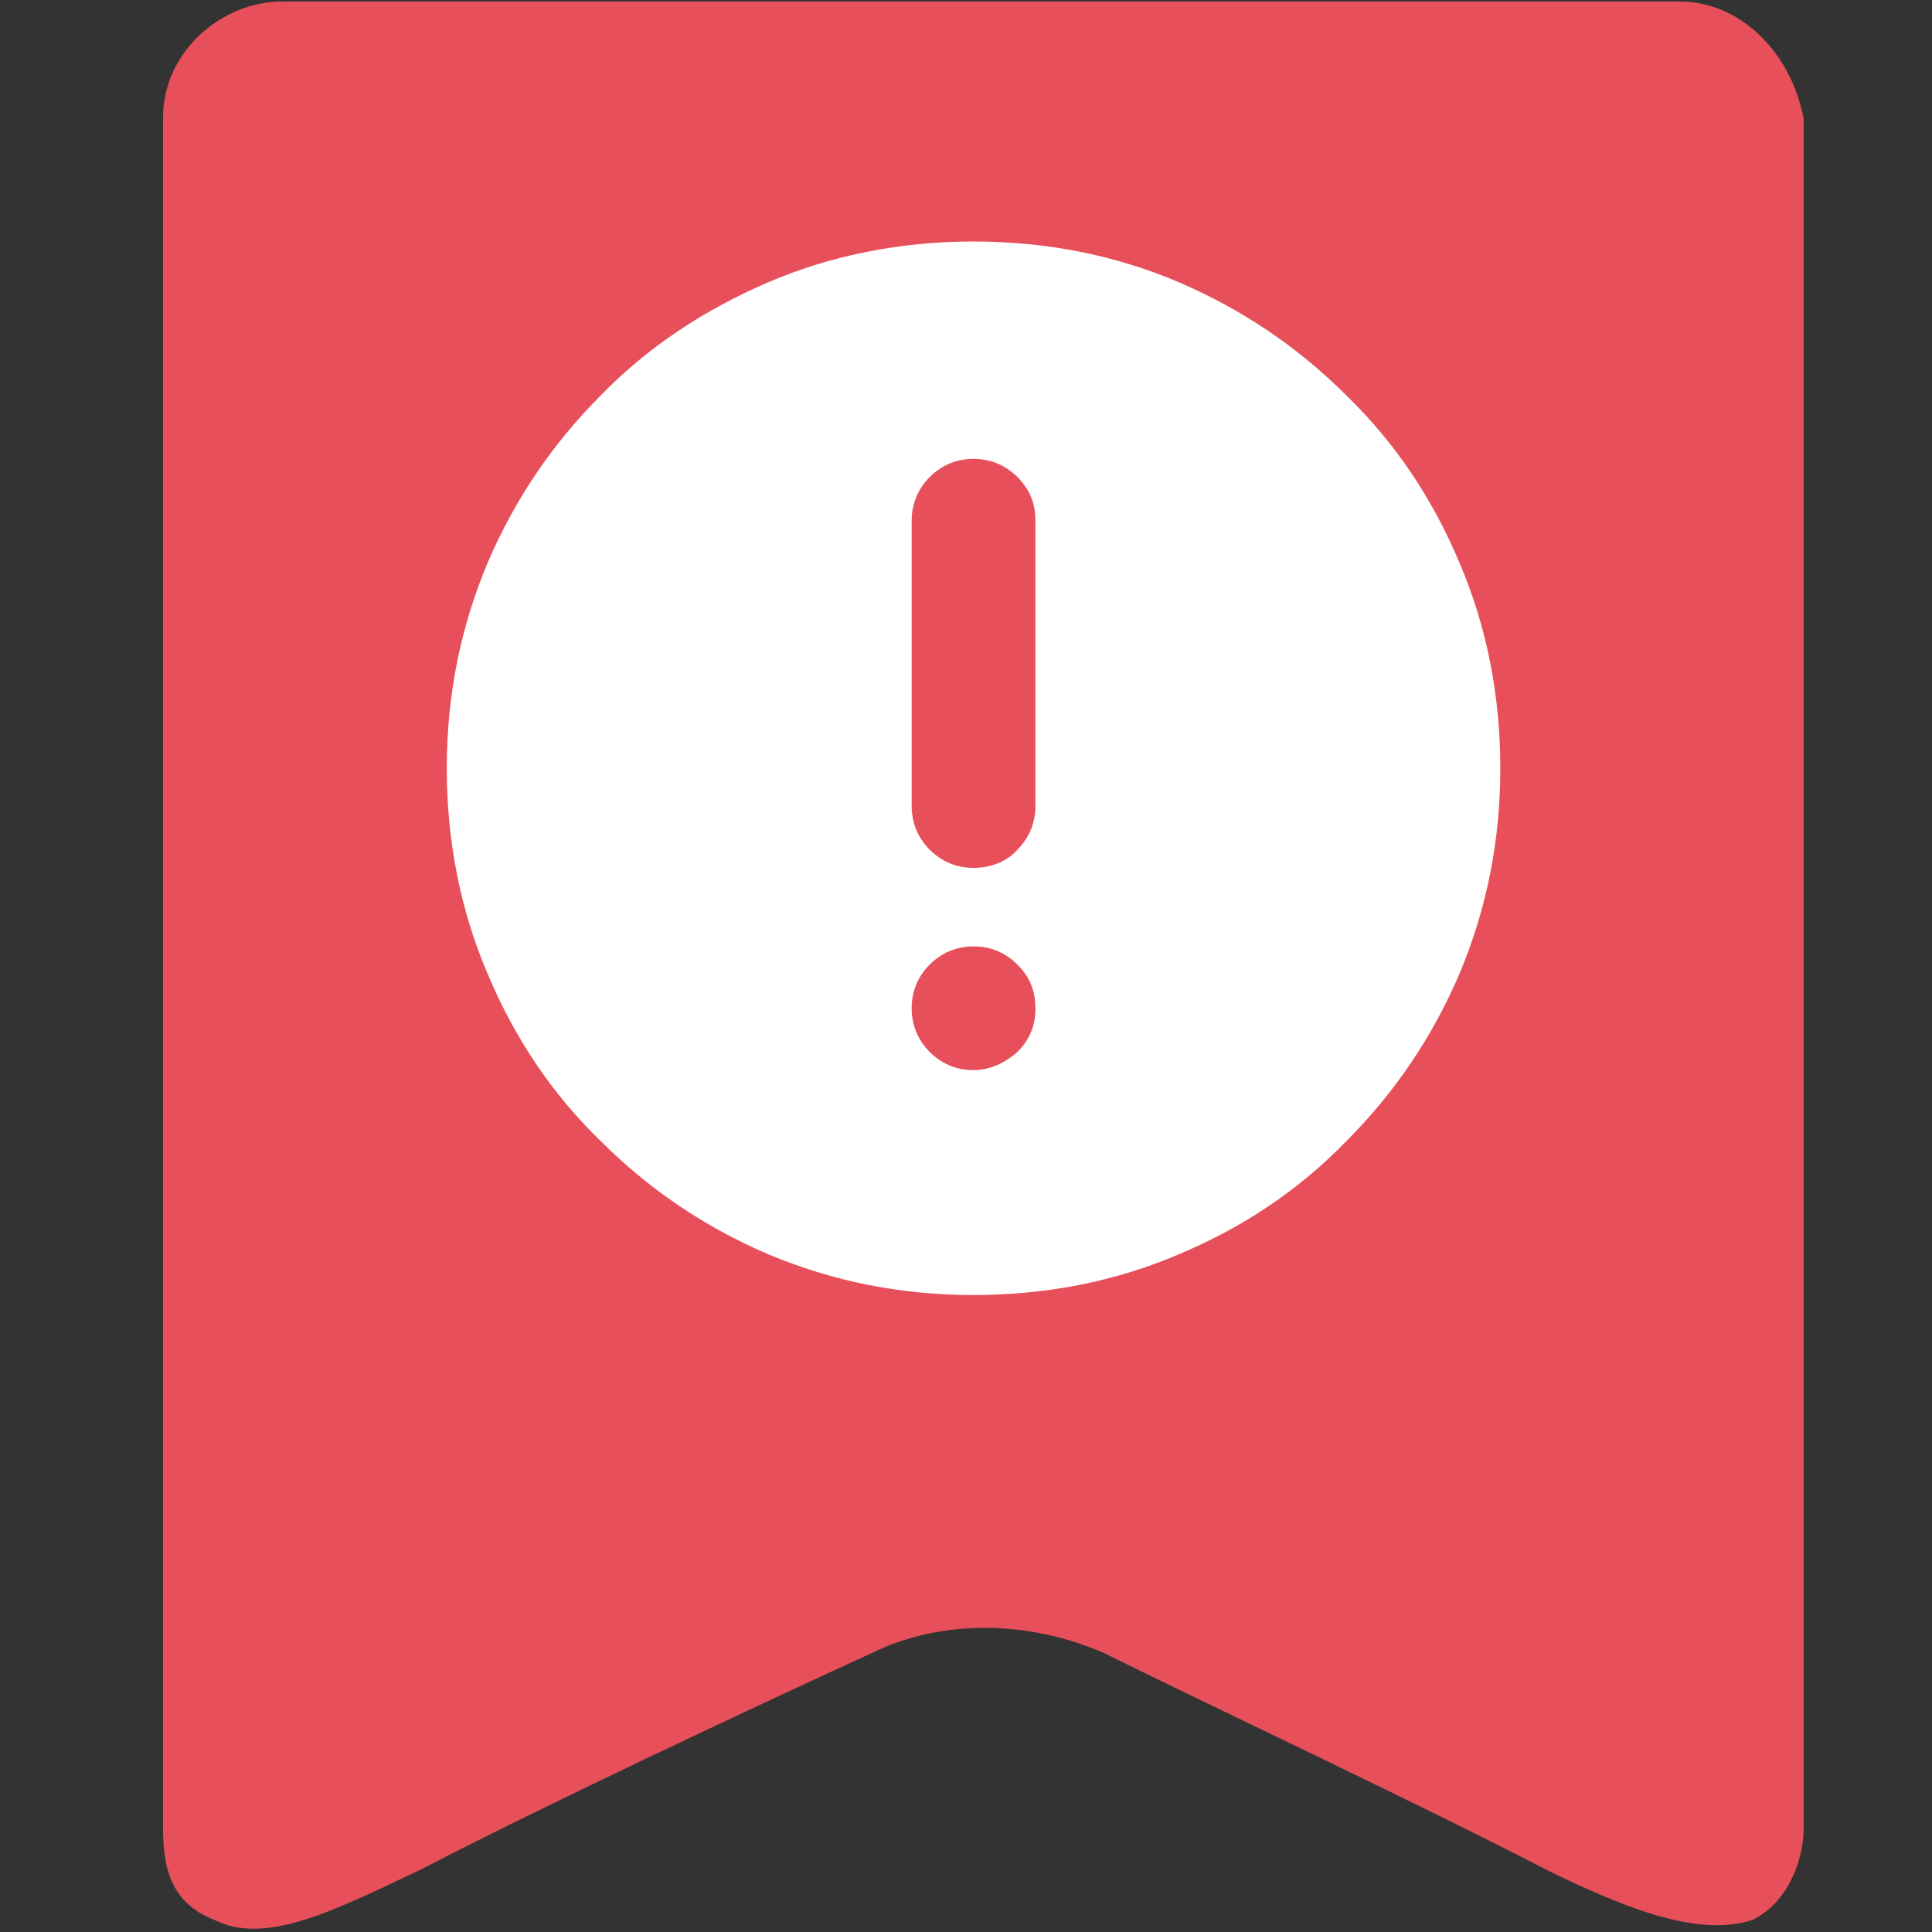 <?xml version="1.0" encoding="utf-8"?>
<!-- Generator: Adobe Illustrator 21.0.0, SVG Export Plug-In . SVG Version: 6.00 Build 0)  -->
<svg version="1.1" id="图层_1" xmlns="http://www.w3.org/2000/svg" xmlns:xlink="http://www.w3.org/1999/xlink" x="0px" y="0px"
	 viewBox="0 0 128 128" style="enable-background:new 0 0 128 128;" xml:space="preserve">
<rect x="0" y="0" width="128" height="128" fill="#333333" stroke="none"/>
<style type="text/css">
	.st0{fill:#E7505A;}
	.st1{display:none;fill:#FFFFFF;}
	.st2{fill:#FFFFFF;}
</style>
<path class="st0" d="M111.3,0.1H18.7c-4,0-7.9,3.3-7.9,7.7v113.3c0,2.8,0.6,5,3.4,6.1c3.4,1.7,7.9-0.6,13.6-3.3
	c8.5-4.4,21.5-10.5,30-14.4c4.5-2.2,10.2-2.2,15.3,0c7.9,3.9,20.9,10,29.4,14.4c5.7,2.8,10.2,4.4,13.6,3.3c2.3-1.1,3.4-3.9,3.4-6.1
	V7.9C118.7,3.5,115.3,0.1,111.3,0.1L111.3,0.1z"/>
<path class="st1" d="M65,12.3c-15.5,0-28.1,12.6-28.1,28.1c0,5.9,1.9,11.4,5,16l4.1-2.4c-2.6-3.8-4.2-8.3-4.2-13.3
	c0-12.9,10.5-23.4,23.4-23.4c12.9,0,23.4,10.5,23.4,23.4C88.6,53.5,78.1,64,65.2,64c-6,0-11.5-2.3-15.7-6.1L47.1,62
	c4.9,4,11.1,6.4,17.9,6.4c15.5,0,28.1-12.6,28.1-28.1S80.5,12.3,65,12.3z"/>
<path class="st1" d="M64.1,66.1c1.4,0,2.5-1.1,2.5-2.5c0-1.4-1.1-2.5-2.5-2.5c-1.4,0-2.5,1.1-2.5,2.5C61.7,65,62.8,66.1,64.1,66.1z"
	/>
<path class="st1" d="M63.3,25C48.8,25,37,36.8,37,51.3c0,5.6,1.7,10.7,4.7,15l3.8-2.3c-2.4-3.5-3.9-7.8-3.9-12.5
	c0-12.1,9.8-21.9,21.9-21.9c12.1,0,21.9,9.8,21.9,21.9c0,12.1-9.8,21.9-21.9,21.9c-5.7,0-10.8-2.2-14.7-5.7l-2.3,3.8
	c4.6,3.8,10.4,6,16.8,6c14.5,0,26.3-11.8,26.3-26.3S77.8,25,63.3,25z"/>
<path class="st1" d="M64.1,57.9c1.4,0,2.5-1.1,2.5-2.5V39c0-1.4-1.1-2.5-2.5-2.5c-1.4,0-2.5,1.1-2.5,2.5v16.4
	C61.7,56.8,62.8,57.9,64.1,57.9z"/>
<path class="st2" d="M64.5,16c-4.8,0-9.4,0.9-13.6,2.7s-8,4.3-11.1,7.5c-3.2,3.2-5.7,6.9-7.5,11.1c-1.8,4.3-2.7,8.8-2.7,13.6
	s0.9,9.4,2.7,13.6c1.8,4.3,4.3,8,7.5,11.1c3.2,3.2,6.9,5.7,11.1,7.5c4.3,1.8,8.8,2.7,13.6,2.7c4.8,0,9.4-0.9,13.6-2.7
	c4.3-1.8,8-4.3,11.1-7.5c3.2-3.2,5.7-6.9,7.5-11.1c1.8-4.3,2.7-8.8,2.7-13.6s-0.9-9.4-2.7-13.6c-1.8-4.3-4.3-8-7.5-11.1
	c-3.2-3.2-6.9-5.7-11.1-7.5C73.9,16.9,69.3,16,64.5,16z M64.5,70.9c-1.1,0-2.1-0.4-2.9-1.2c-0.8-0.8-1.2-1.8-1.2-2.9
	c0-1.1,0.4-2.1,1.2-2.9c0.8-0.8,1.8-1.2,2.9-1.2c1.1,0,2.1,0.4,2.9,1.2c0.8,0.8,1.2,1.7,1.2,2.9s-0.4,2.1-1.2,2.9
	C66.6,70.4,65.6,70.9,64.5,70.9z M68.6,53.4c0,1.1-0.4,2.1-1.2,2.9c-0.7,0.8-1.8,1.2-2.9,1.2c-1.1,0-2.1-0.4-2.9-1.2
	c-0.8-0.8-1.2-1.8-1.2-2.9V34.5c0-1.1,0.4-2.1,1.2-2.9c0.8-0.8,1.8-1.2,2.9-1.2c1.1,0,2.1,0.4,2.9,1.2c0.8,0.8,1.2,1.7,1.2,2.9V53.4
	L68.6,53.4z"/>
</svg>
